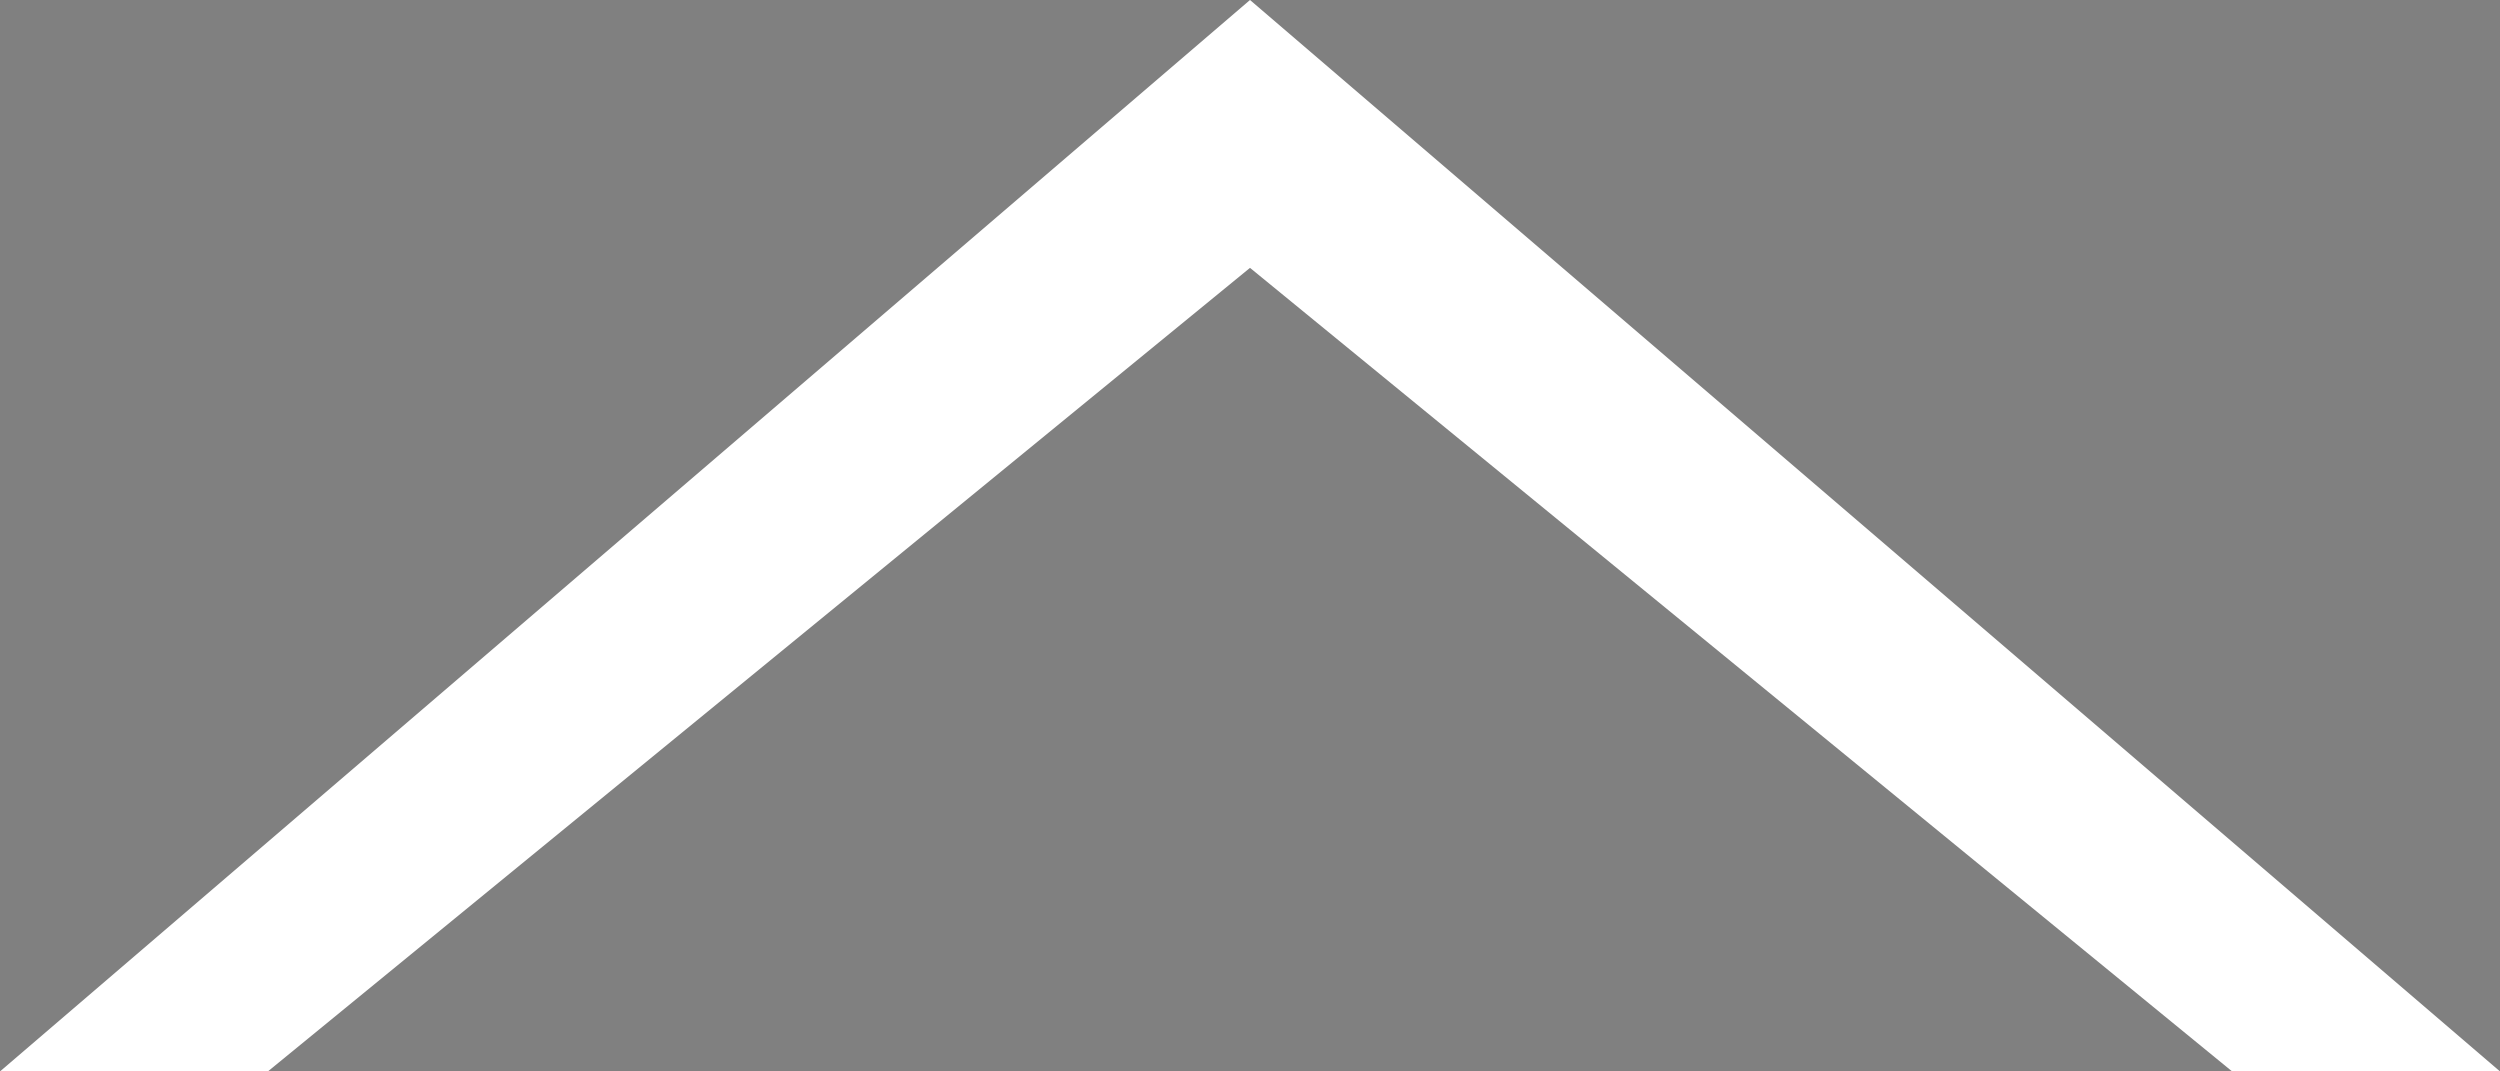 <?xml version="1.0" encoding="utf-8"?>
<!-- Generator: Adobe Illustrator 21.1.0, SVG Export Plug-In . SVG Version: 6.00 Build 0)  -->
<svg version="1.1" id="Слой_1" xmlns="http://www.w3.org/2000/svg" xmlns:xlink="http://www.w3.org/1999/xlink" x="0px" y="0px"
	 viewBox="0 0 28 12" style="enable-background:new 0 0 28 12;" xml:space="preserve">
<rect x="0" y="0" width="28" height="12" fill="#808080" stroke="none"/>
<style type="text/css">
	.st0{fill:#FFFFFF;}
</style>
<polygon points="15,1 15,1 15,1 15,1 15,1 "/>
<polygon class="st0" points="14,0 0,12 3,12 14,3 25,12 28,12 "/>
</svg>
